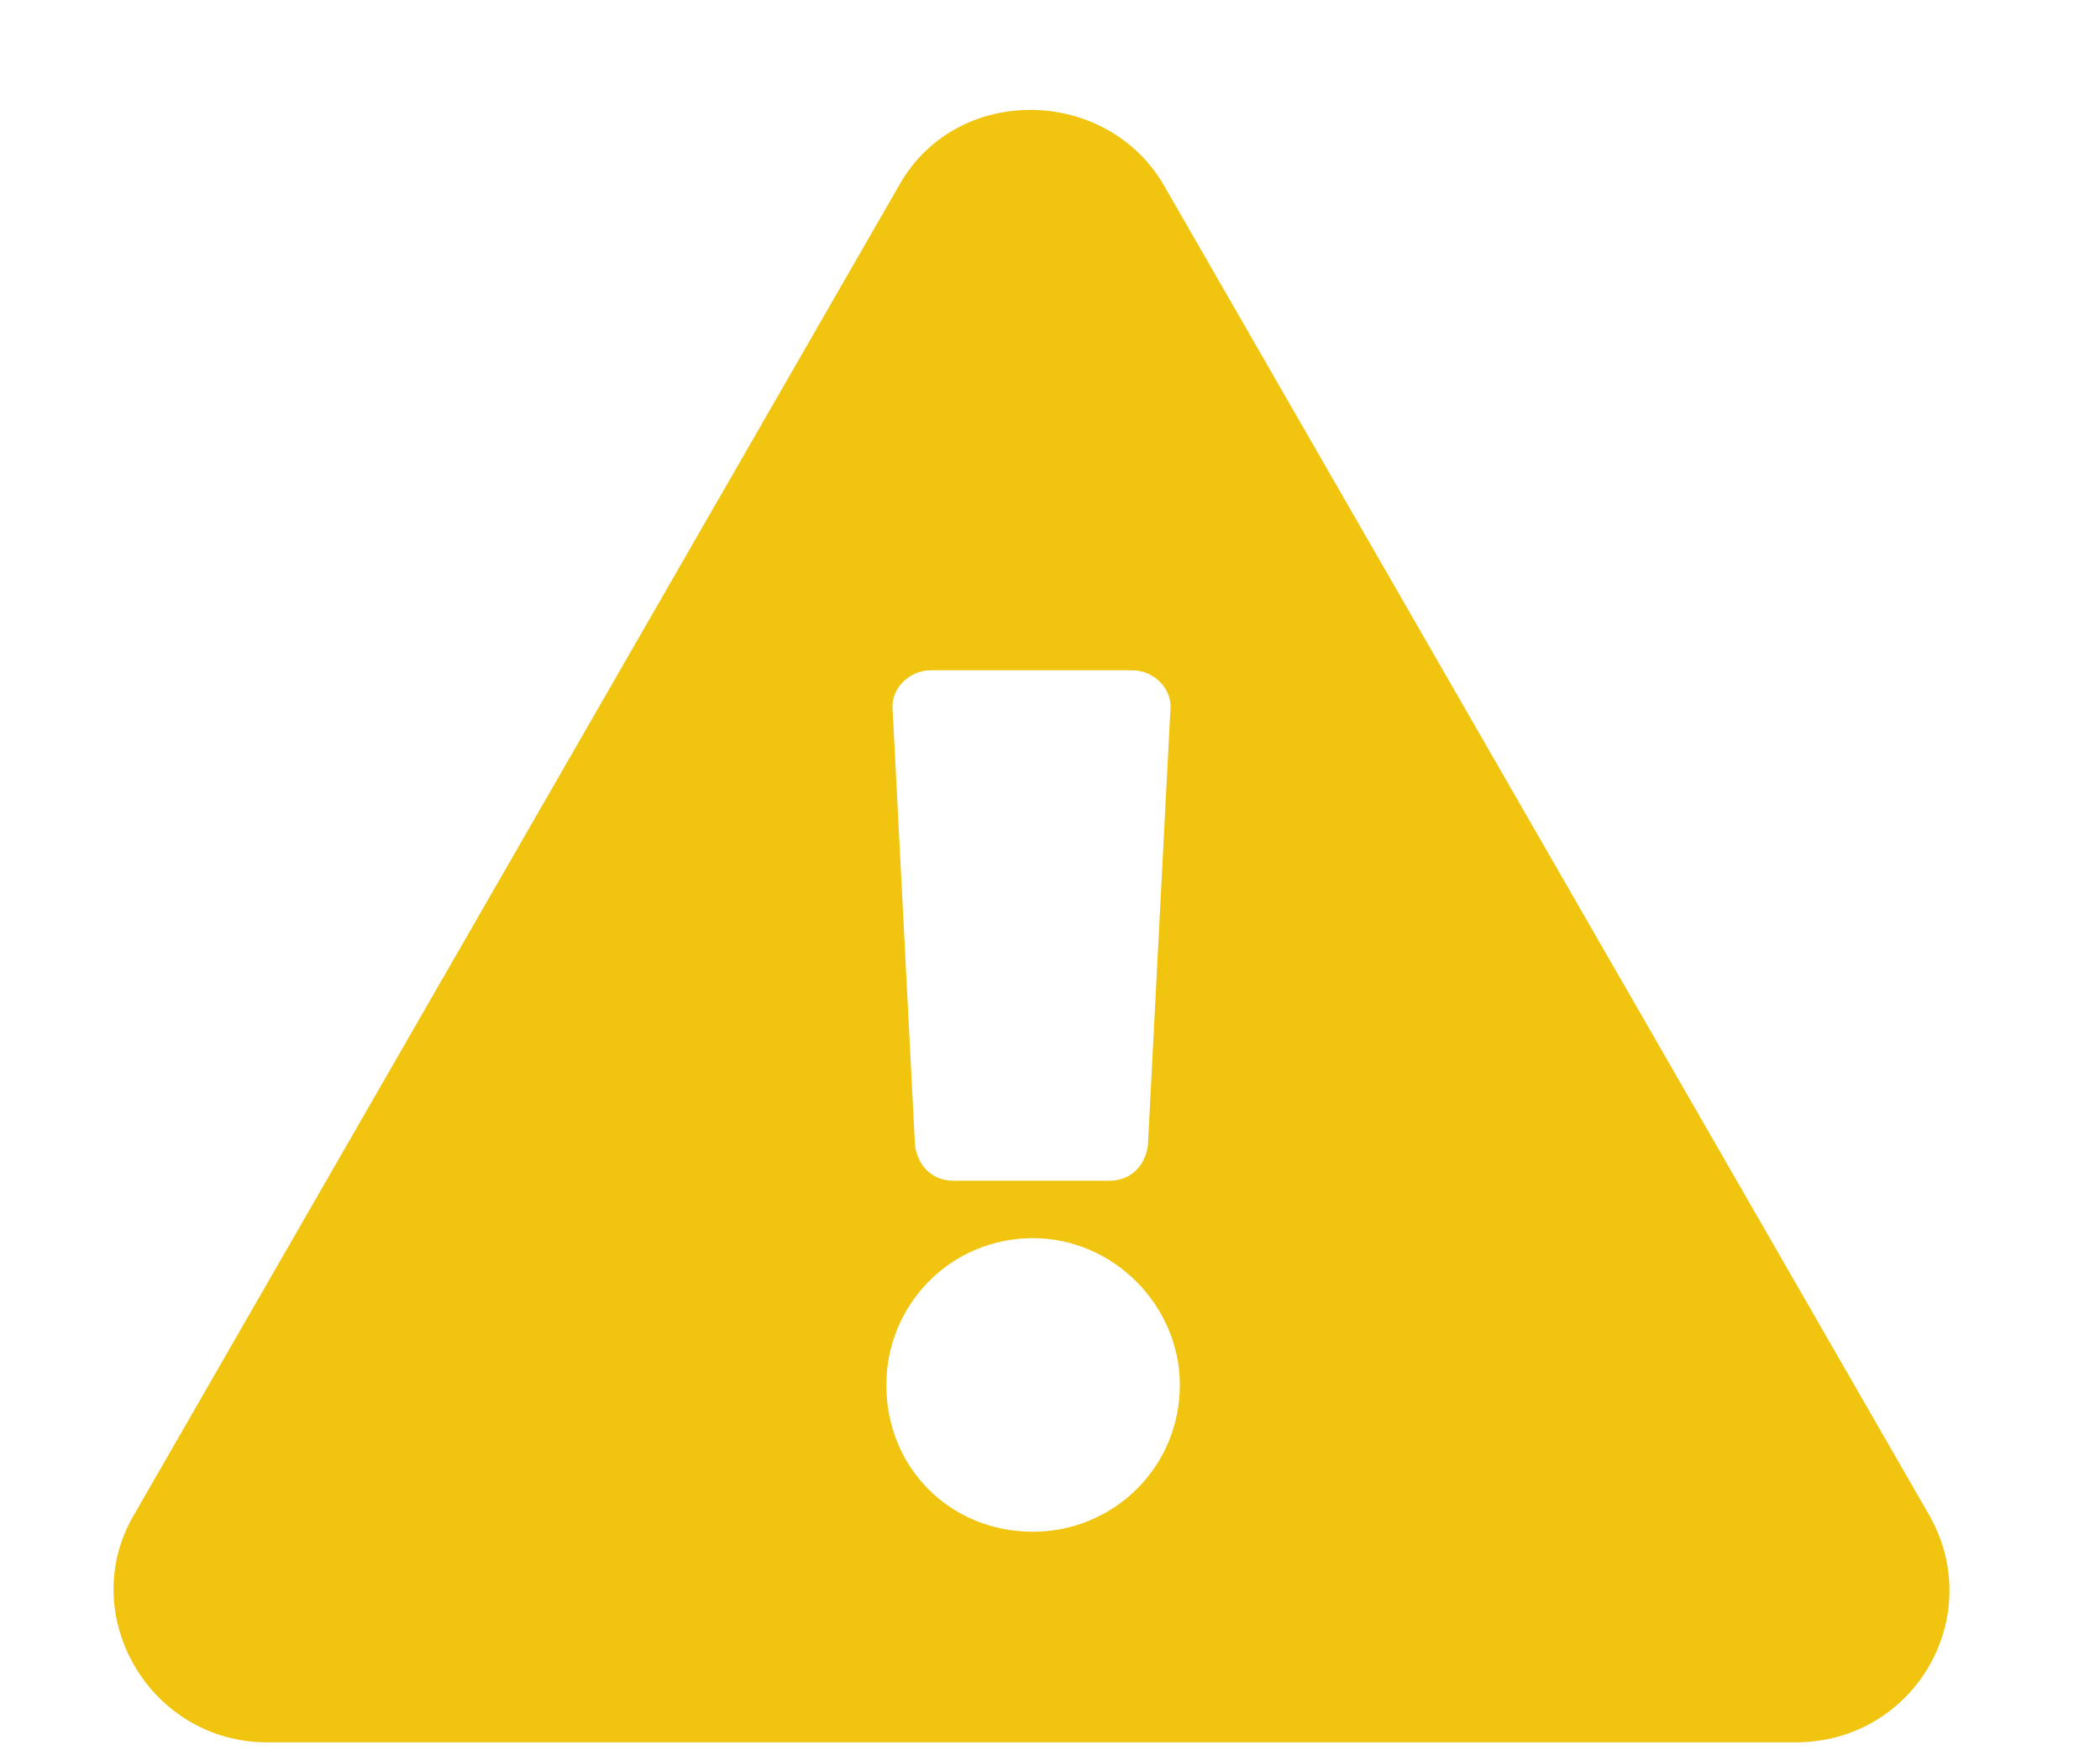 <svg width="18" height="15" viewBox="0 0 18 15" fill="none" xmlns="http://www.w3.org/2000/svg">
<path d="M16.539 12.99C17.031 13.865 16.402 14.932 15.39 14.932H2.292C1.281 14.932 0.652 13.838 1.144 12.99L7.707 1.588C8.199 0.713 9.484 0.74 9.976 1.588L16.539 12.99ZM8.855 10.611C8.144 10.611 7.597 11.185 7.597 11.869C7.597 12.58 8.144 13.127 8.855 13.127C9.539 13.127 10.113 12.58 10.113 11.869C10.113 11.185 9.539 10.611 8.855 10.611ZM7.652 6.1L7.843 9.818C7.871 10.01 8.007 10.119 8.171 10.119H9.511C9.675 10.119 9.812 10.01 9.839 9.818L10.031 6.1C10.058 5.908 9.894 5.744 9.703 5.744H7.98C7.789 5.744 7.625 5.908 7.652 6.1Z" fill="#F1C40F"/>
</svg>
